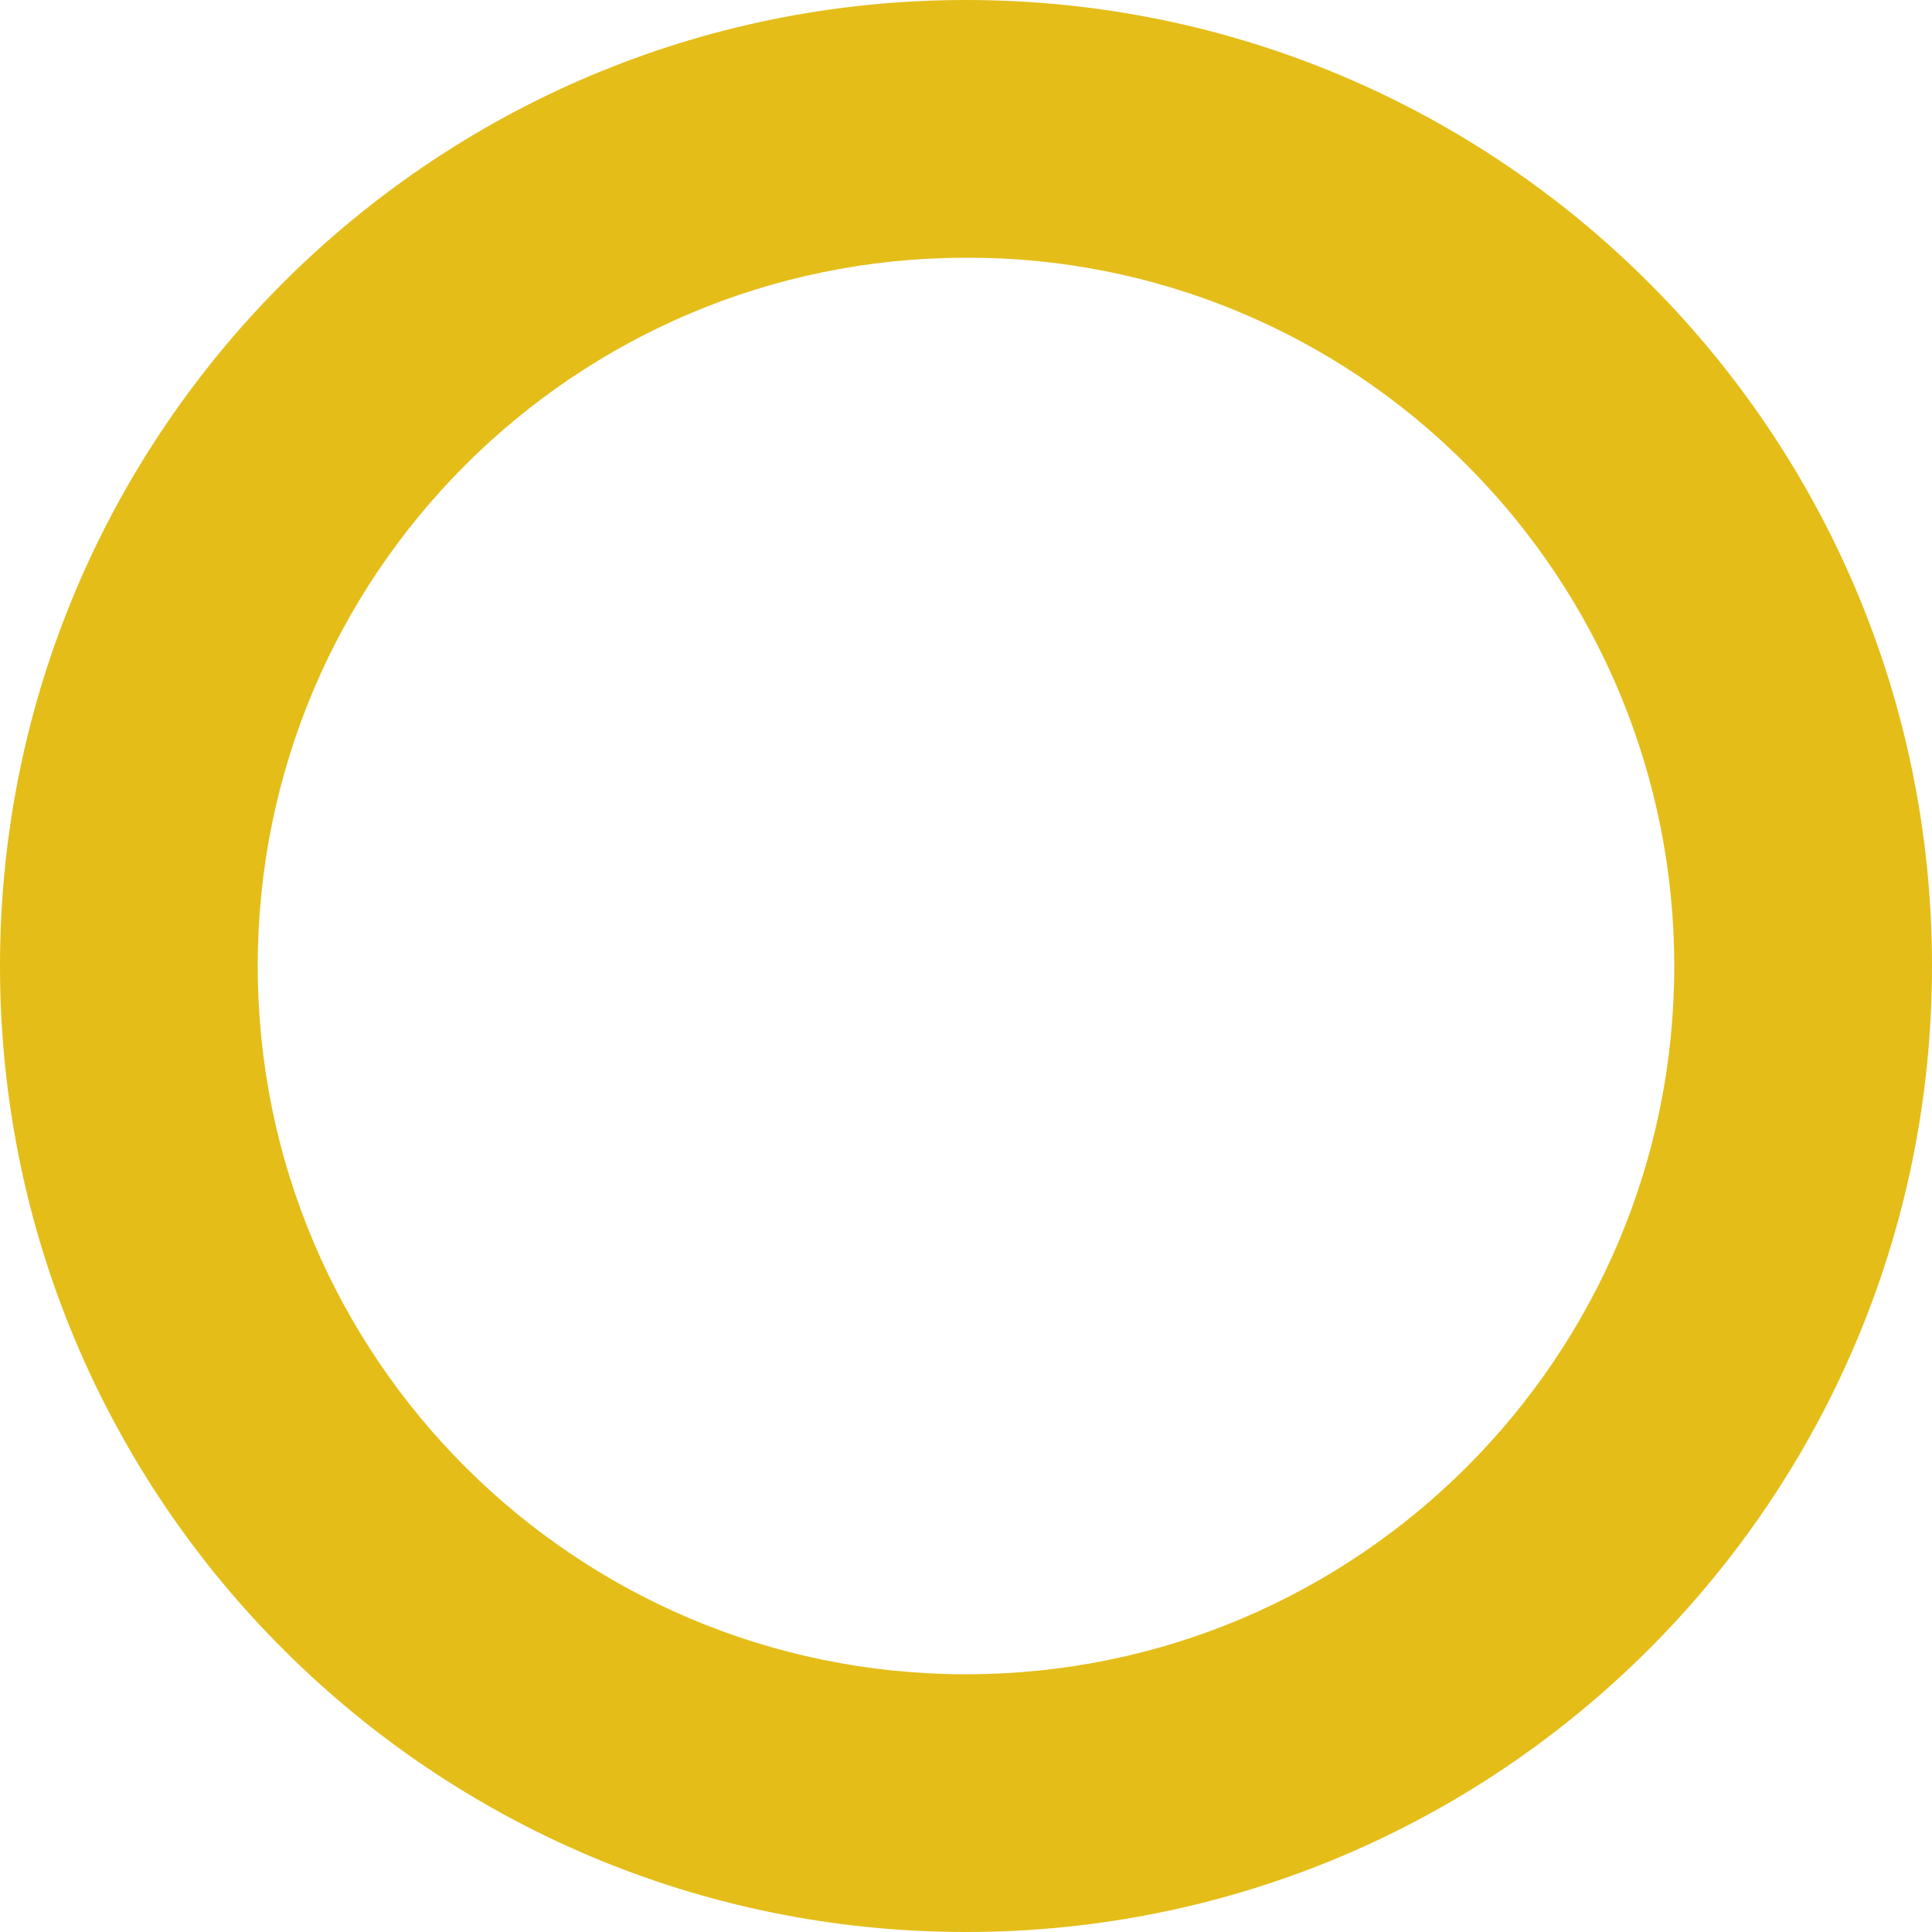<?xml version="1.0" encoding="UTF-8"?>
<!-- Generator: Adobe Illustrator 26.4.1, SVG Export Plug-In . SVG Version: 6.00 Build 0)  -->
<svg xmlns="http://www.w3.org/2000/svg" xmlns:xlink="http://www.w3.org/1999/xlink" version="1.1" id="Calque_1" x="0px" y="0px" viewBox="0 0 524 524" style="enable-background:new 0 0 524 524;" xml:space="preserve">
<style type="text/css">
	.st0{fill:#E4BD19;}
</style>
<path id="Ellipse_13" class="st0" d="M262,69.9c-106.1,0-192.1,86-192.1,192.1s86,192.1,192.1,192.1s192.1-86,192.1-192.1  c0-51-20.2-99.8-56.3-135.9C361.9,90,313,69.7,262,69.9 M262,0c144.7,0,262,117.3,262,262S406.7,524,262,524S0,406.7,0,262  S117.3,0,262,0z"></path>
</svg>
